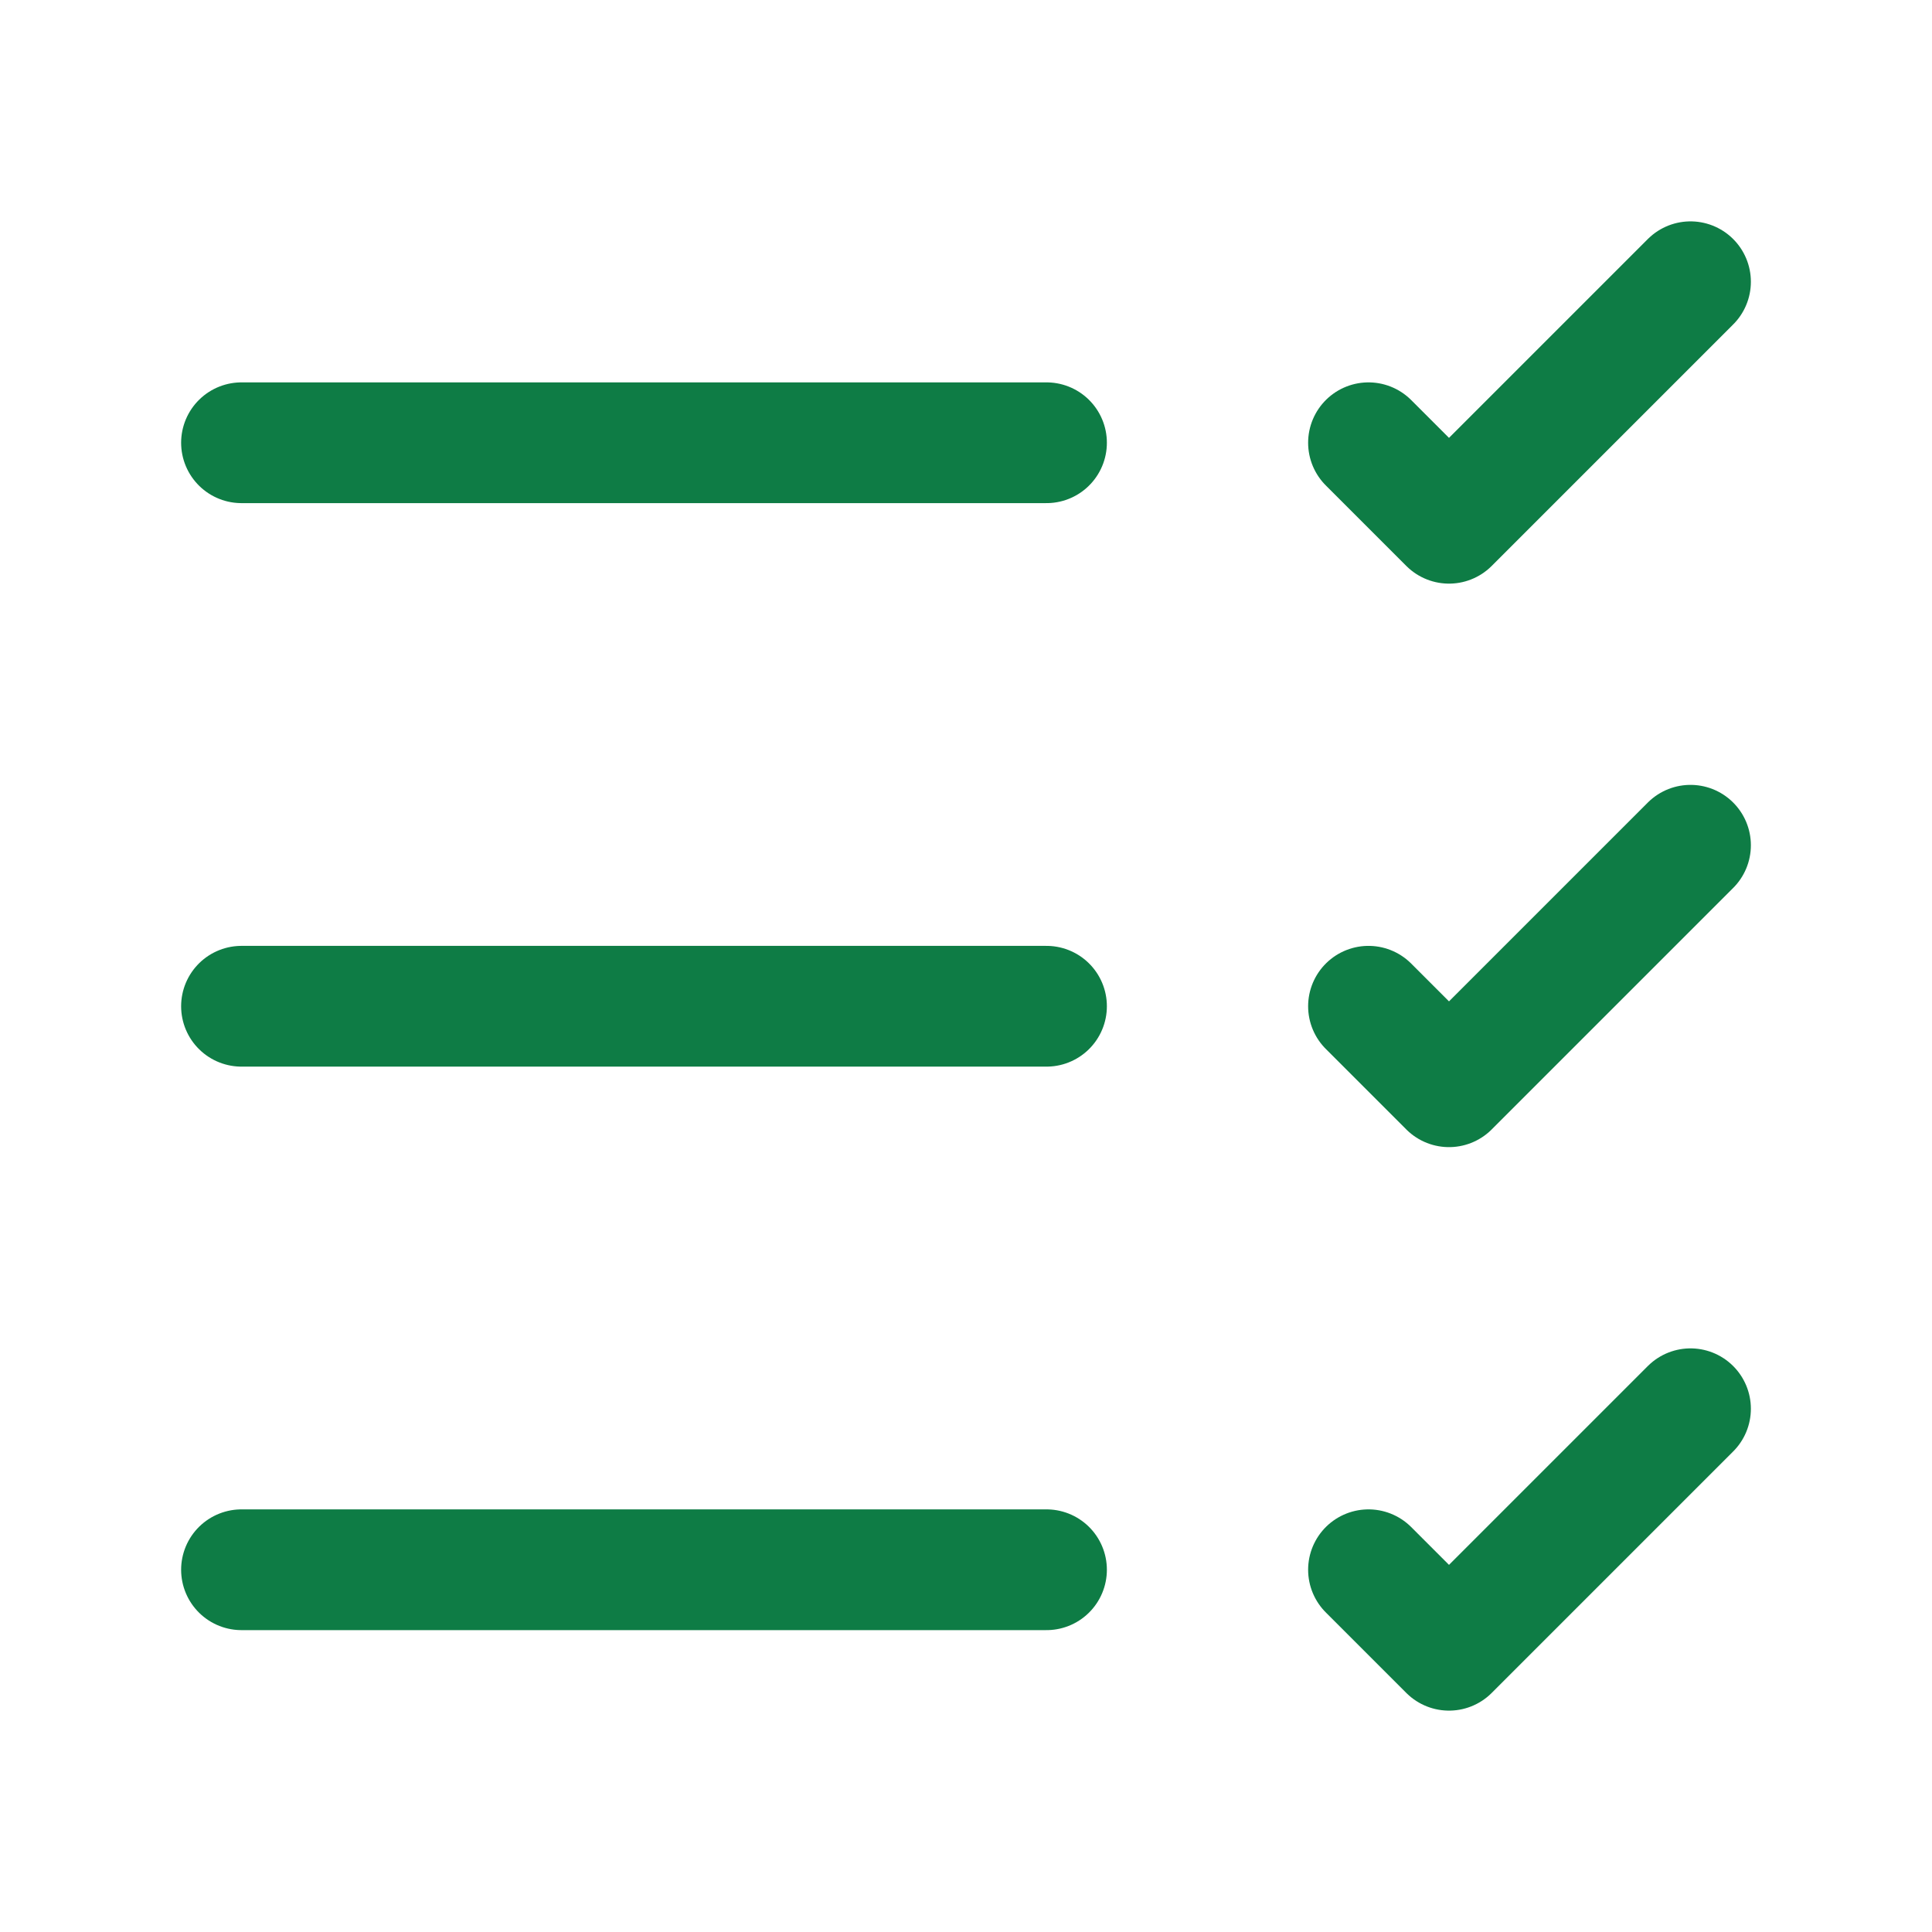 <svg width="24" height="24" viewBox="0 0 24 24" fill="none" xmlns="http://www.w3.org/2000/svg">
<path d="M3 19.5H13" stroke="#0E7C45" stroke-width="1.5" stroke-linecap="round" stroke-linejoin="round"/>
<path d="M3 12.5H13" stroke="#0E7C45" stroke-width="1.5" stroke-linecap="round" stroke-linejoin="round"/>
<path d="M3 5.5H13" stroke="#0E7C45" stroke-width="1.5" stroke-linecap="round" stroke-linejoin="round"/>
<path d="M17 5.5L18 6.5L21 3.5" stroke="#0E7C45" stroke-width="1.5" stroke-linecap="round" stroke-linejoin="round"/>
<path d="M17 12.5L18 13.5L21 10.5" stroke="#0E7C45" stroke-width="1.5" stroke-linecap="round" stroke-linejoin="round"/>
<path d="M17 19.5L18 20.5L21 17.5" stroke="#0E7C45" stroke-width="1.5" stroke-linecap="round" stroke-linejoin="round"/>
</svg>
